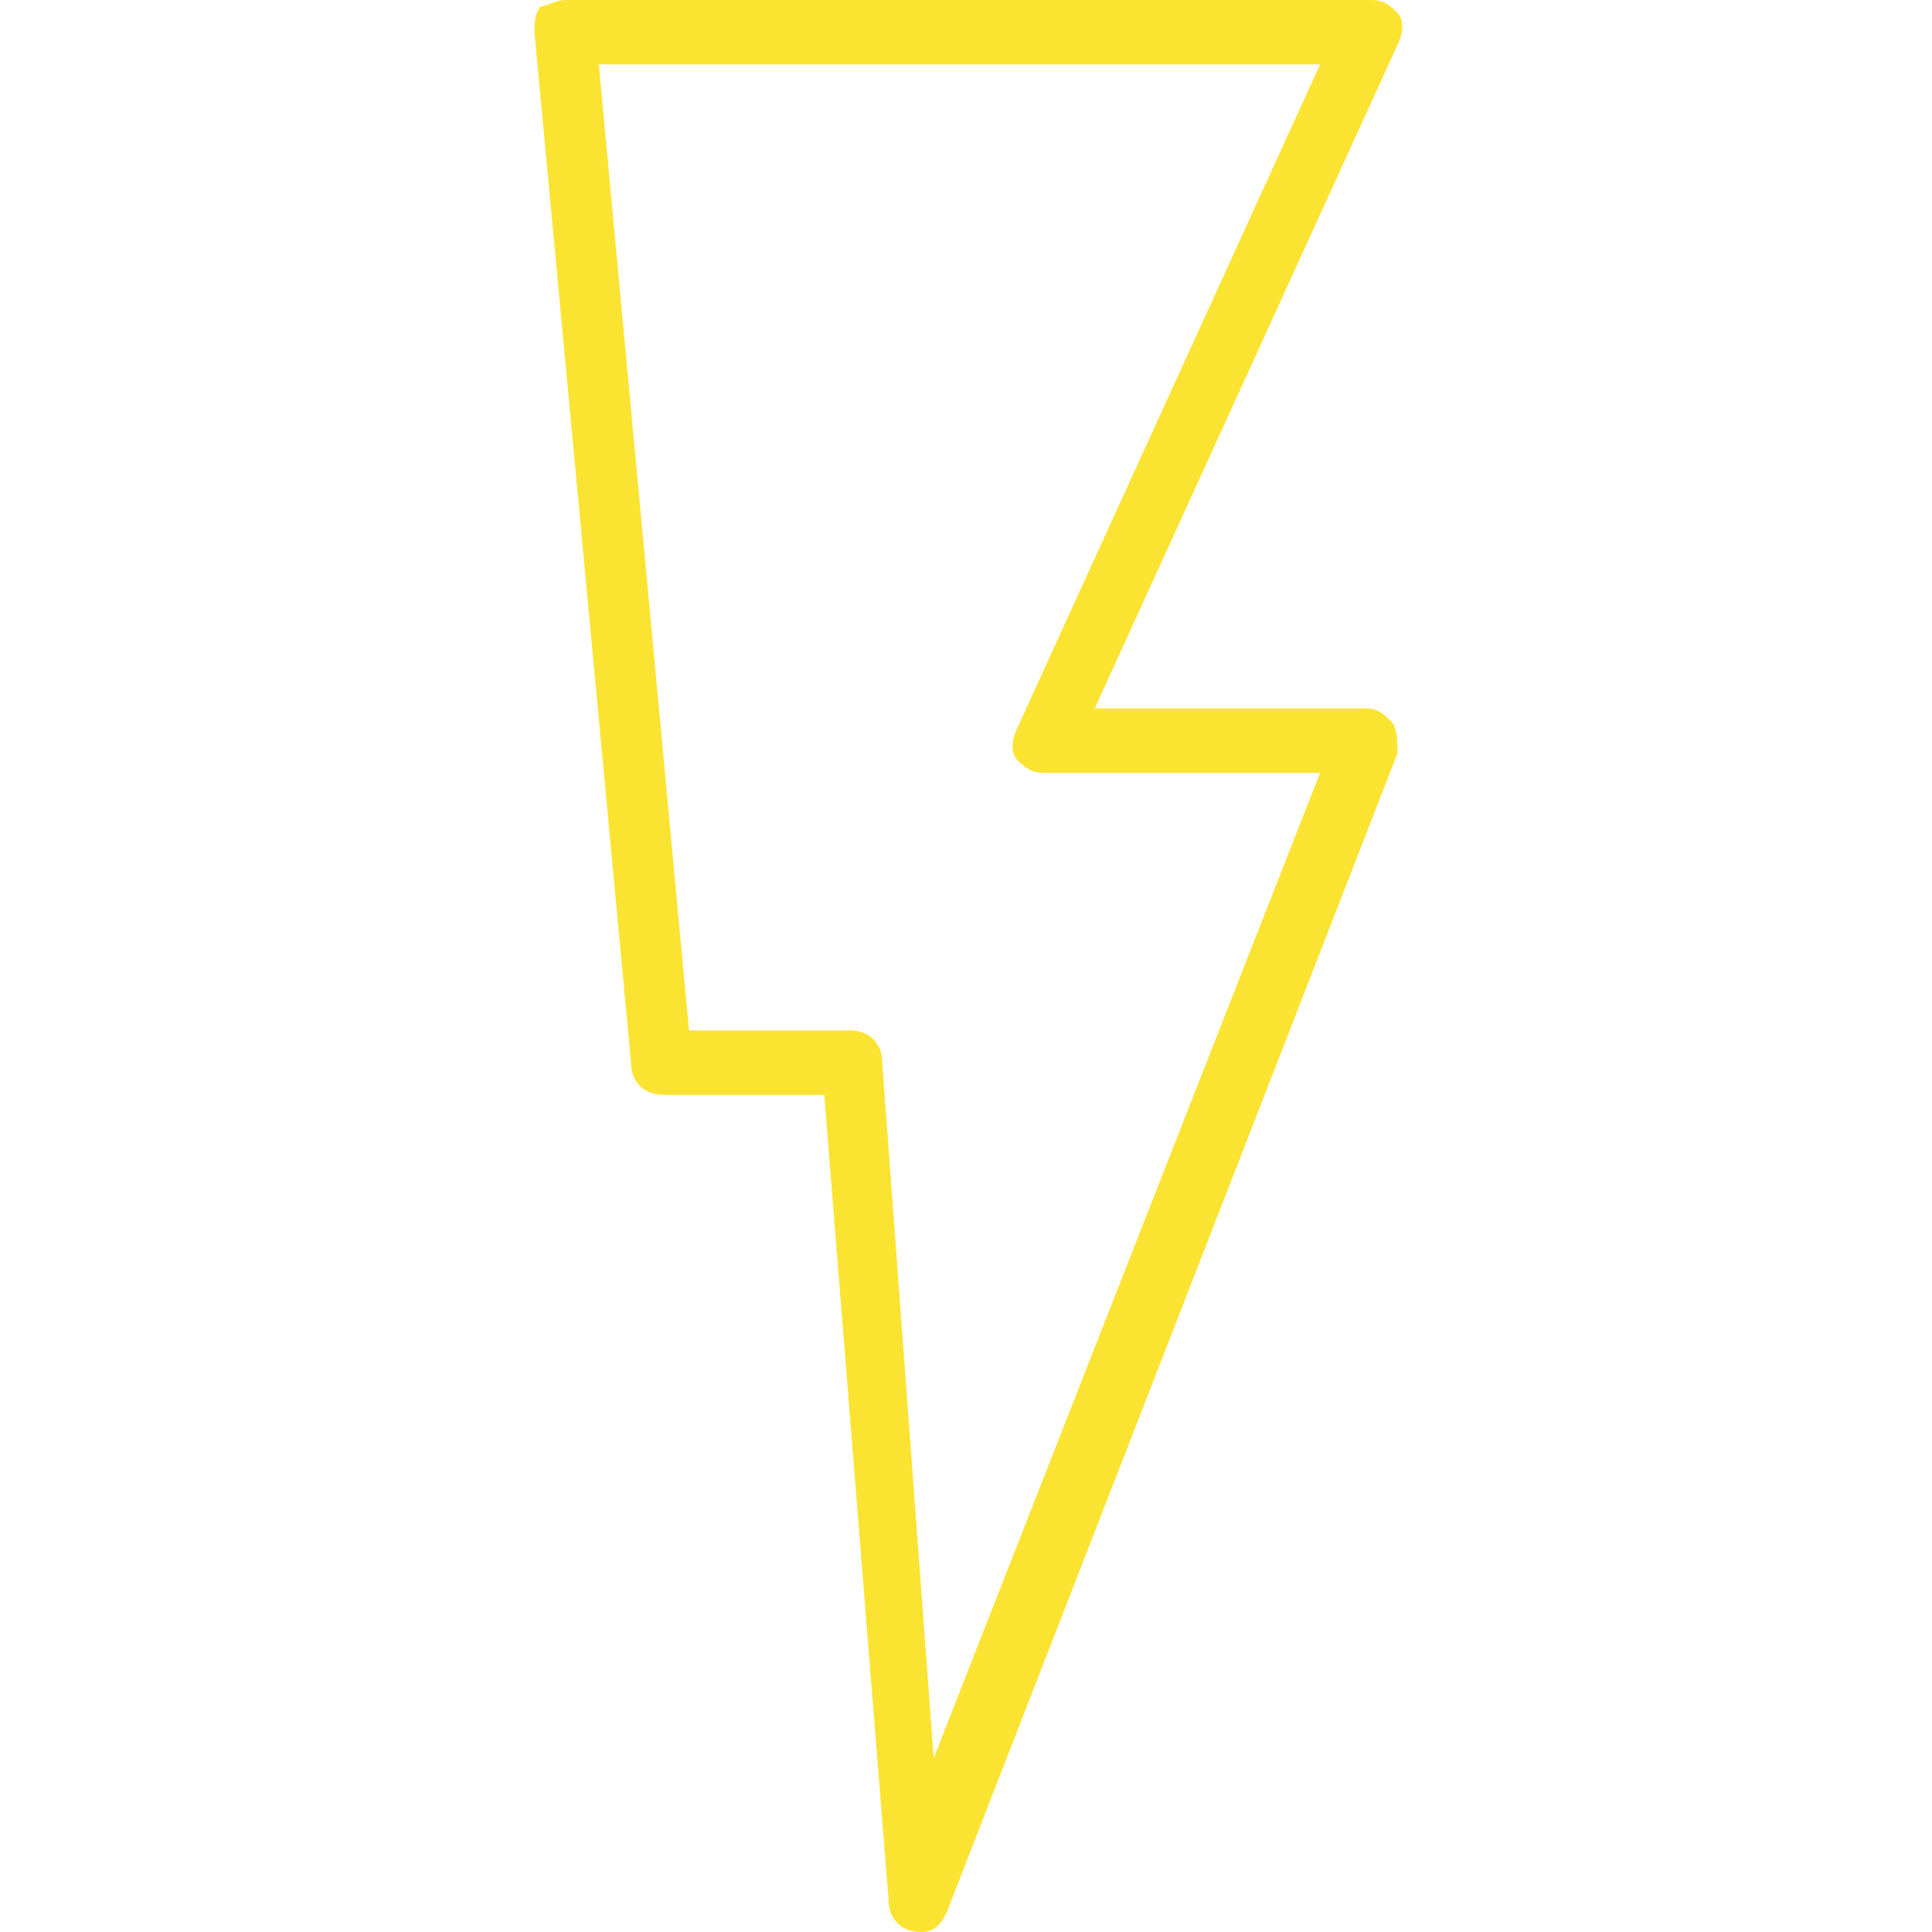 <svg width="32" height="32" viewBox="0 0 32 32" fill="none" xmlns="http://www.w3.org/2000/svg">
<path d="M15.252 32C15.145 32 15.145 32 15.252 32C14.932 32 14.718 31.787 14.718 31.467L13.652 18.133H10.985C10.665 18.133 10.452 17.92 10.452 17.6L8.852 0.533C8.852 0.427 8.852 0.213 8.958 0.107C9.065 0.107 9.172 0 9.385 0H22.718C22.932 0 23.038 0.107 23.145 0.213C23.252 0.32 23.252 0.533 23.145 0.747L18.132 11.733H22.612C22.825 11.733 22.932 11.84 23.038 11.947C23.145 12.053 23.145 12.267 23.145 12.48L15.678 31.68C15.572 31.893 15.465 32 15.252 32ZM11.412 17.067H14.078C14.398 17.067 14.612 17.28 14.612 17.6L15.465 29.12L21.865 12.8H17.278C17.065 12.8 16.958 12.693 16.852 12.587C16.745 12.48 16.745 12.267 16.852 12.053L21.865 1.067H9.918L11.412 17.067Z" fill="#FBE331"/>
</svg>
